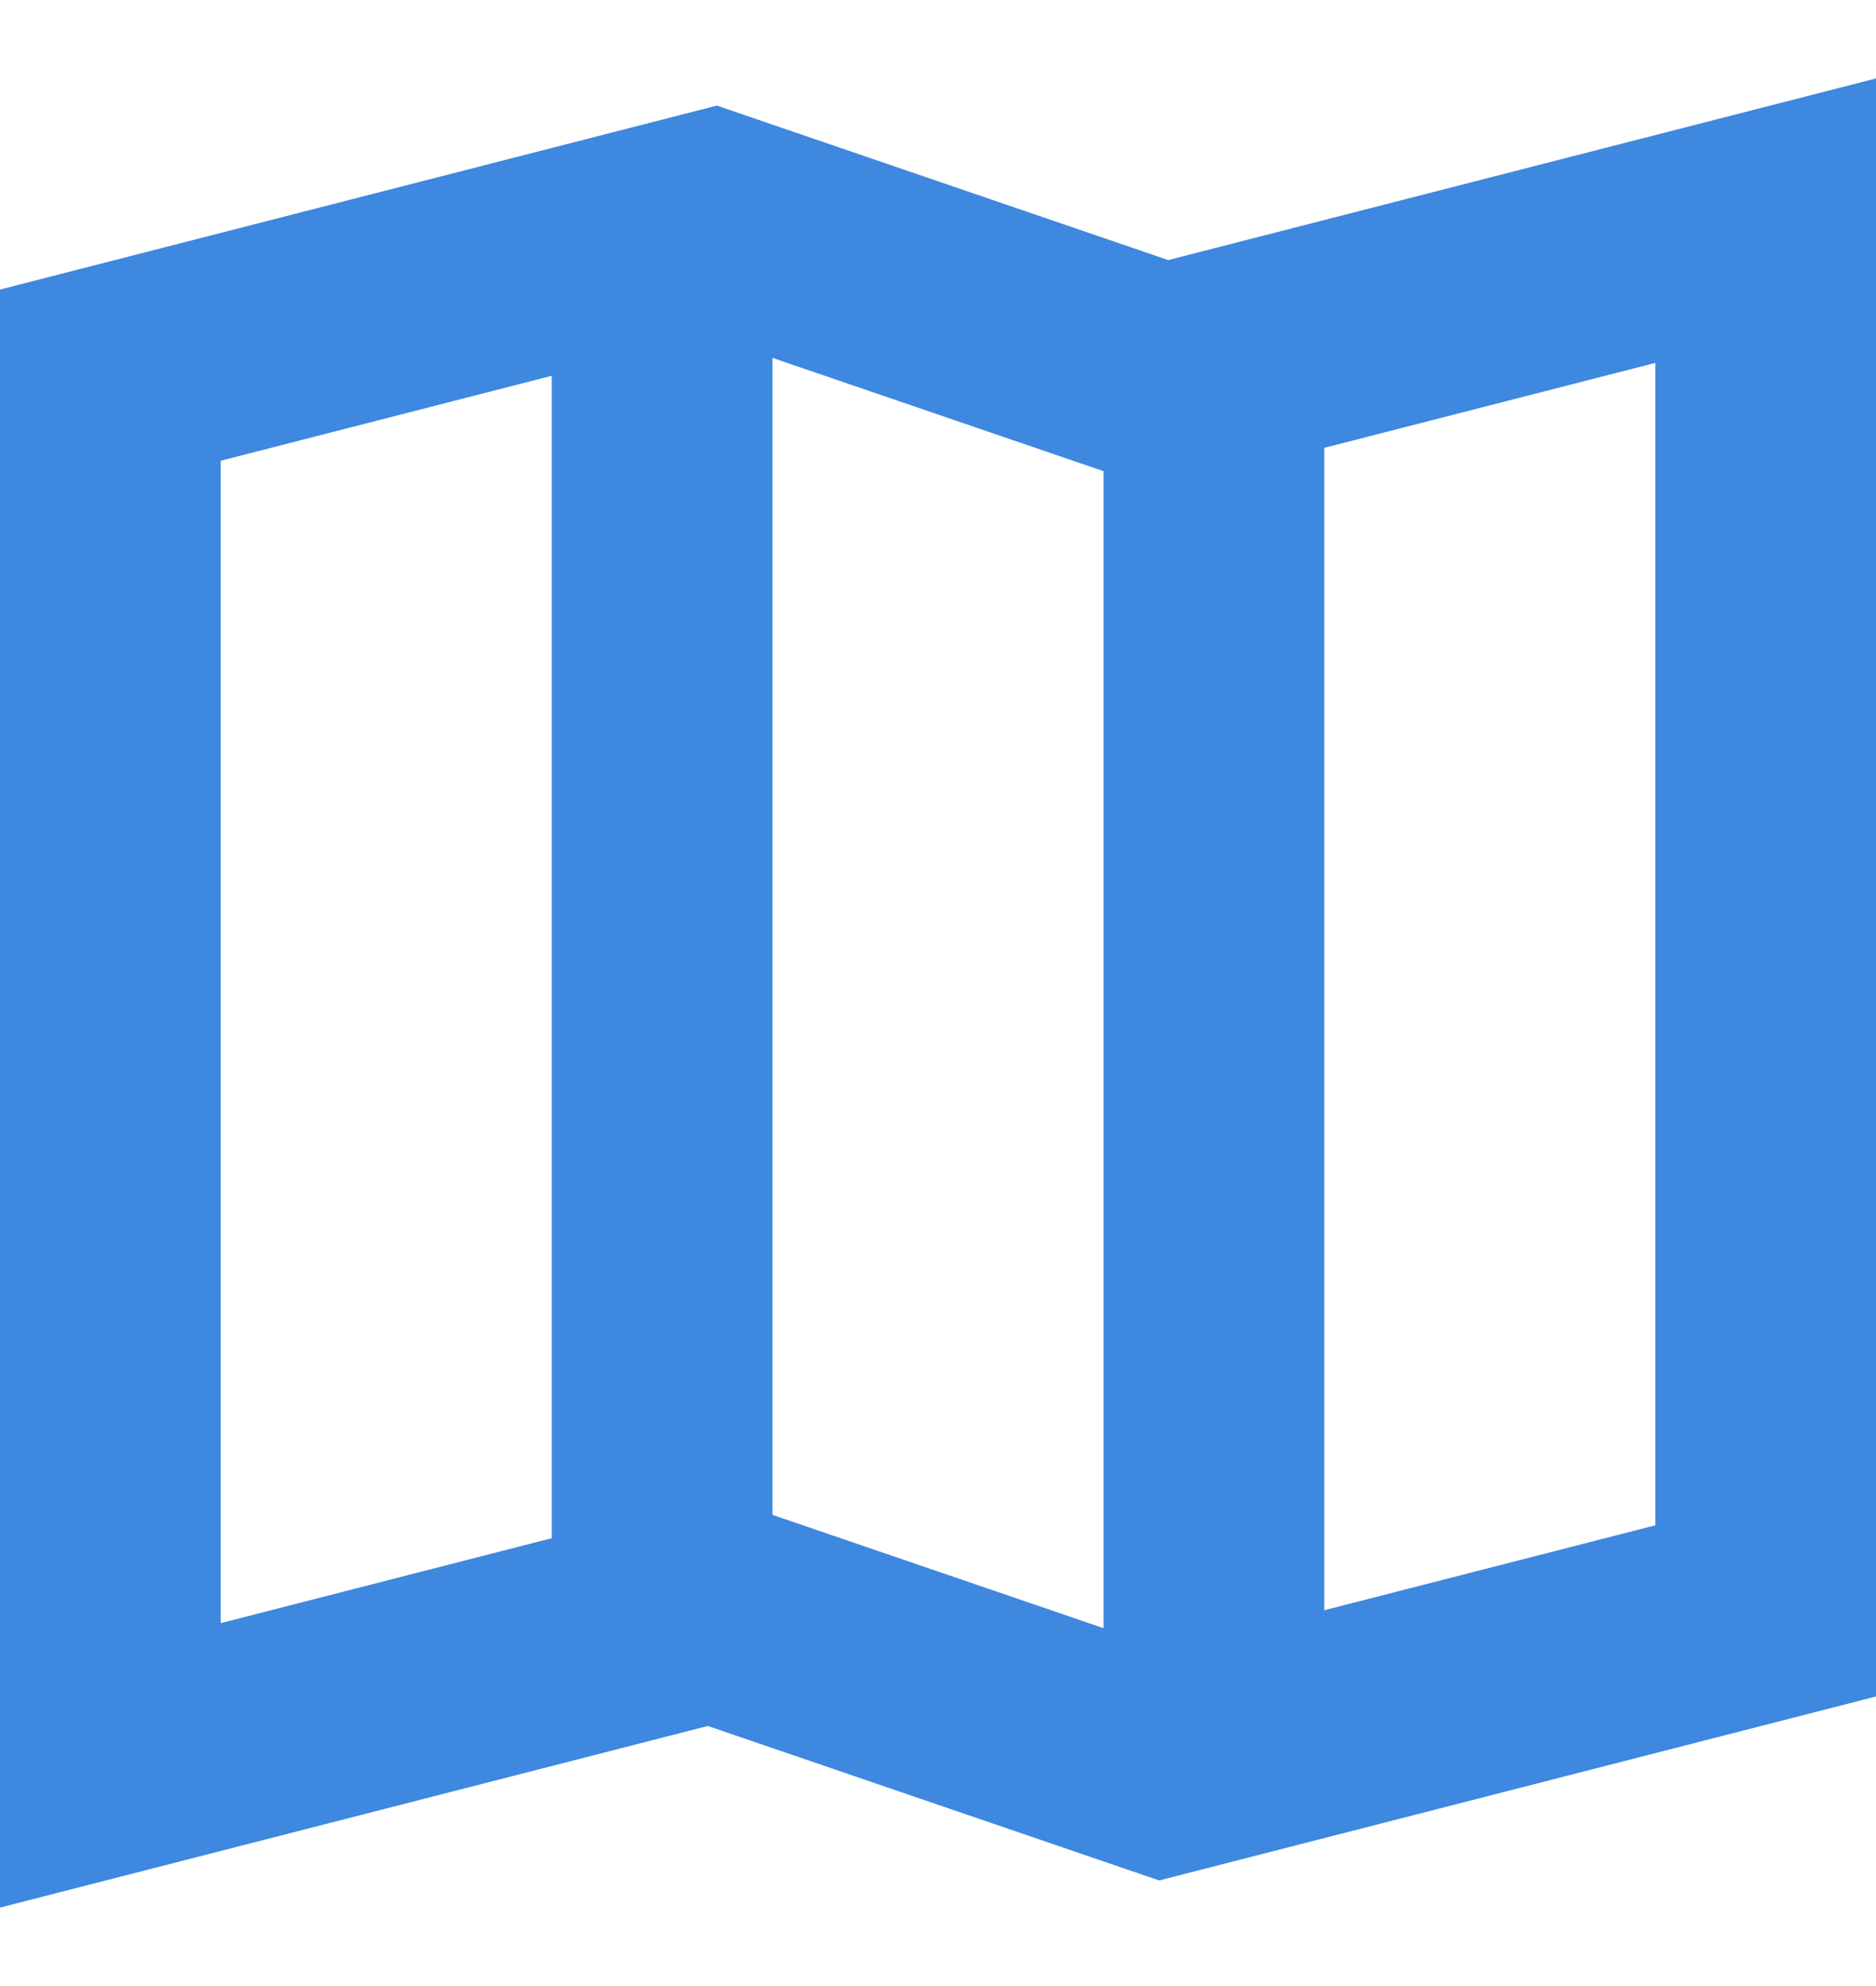 <svg xmlns="http://www.w3.org/2000/svg" width="17" height="18" viewBox="0 0 17 18">
    <g fill="none" fill-rule="evenodd" stroke="#3E88DF" stroke-width="2">
        <path d="M6 2v12M11 4v12"/>
        <path stroke-linecap="square" d="M1 3.4L6.455 2l4.09 1.4L16 2v12.6L10.545 16l-4.09-1.4L1 16z"/>
    </g>
</svg>
